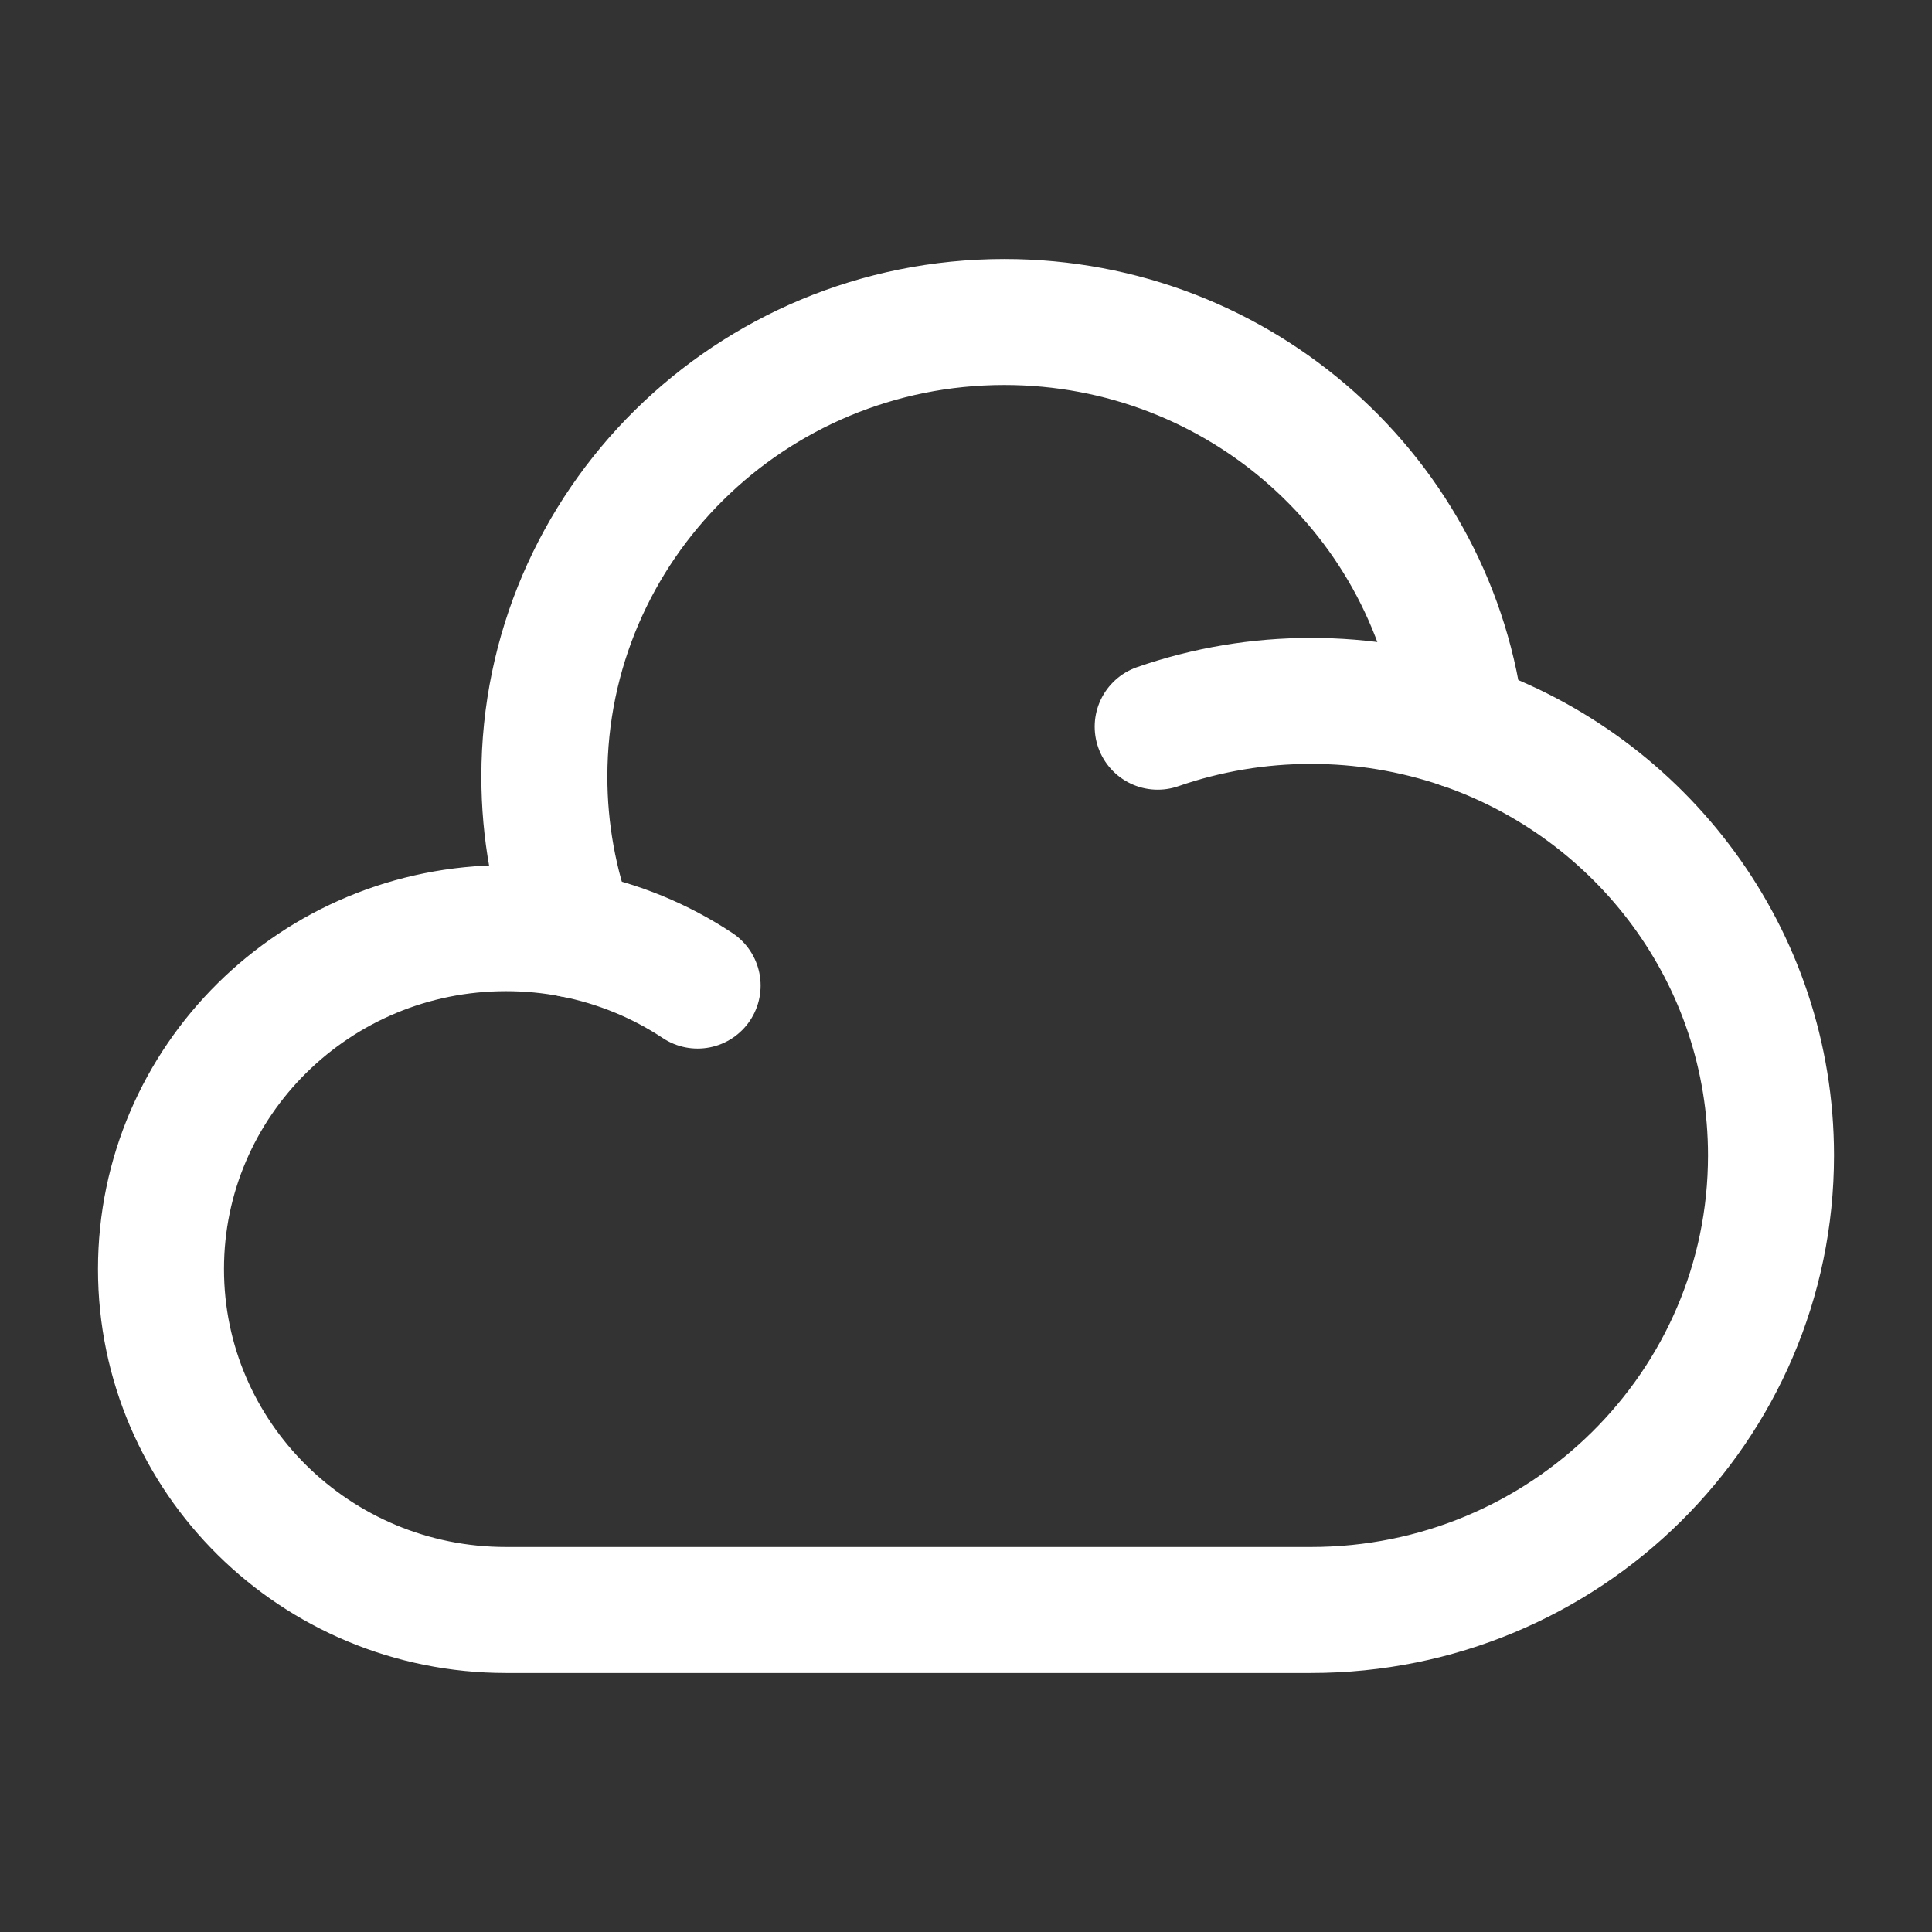<svg width="46" height="46" viewBox="0 0 46 46" fill="none" xmlns="http://www.w3.org/2000/svg">
<rect x="0" y="0" width="46" height="46" fill="#333333" stroke="none"/>
<path d="M27.564 17.302C28.738 16.895 29.972 16.687 31.215 16.689C32.434 16.687 33.645 16.887 34.799 17.279C39.085 18.745 42.167 22.772 42.167 27.51C42.167 33.488 37.264 38.333 31.215 38.333H12.048C7.512 38.333 3.833 34.699 3.833 30.216C3.833 25.733 7.512 22.099 12.048 22.099C12.594 22.099 13.124 22.15 13.639 22.251C14.722 22.462 15.728 22.881 16.61 23.466" stroke="white" stroke-width="3" stroke-linecap="round"/>
<path d="M13.639 22.251C13.19 21.048 12.96 19.774 12.961 18.49C12.961 12.512 17.864 7.667 23.913 7.667C29.548 7.667 34.188 11.872 34.799 17.279" stroke="white" stroke-width="3" stroke-linecap="round"/>
</svg>
